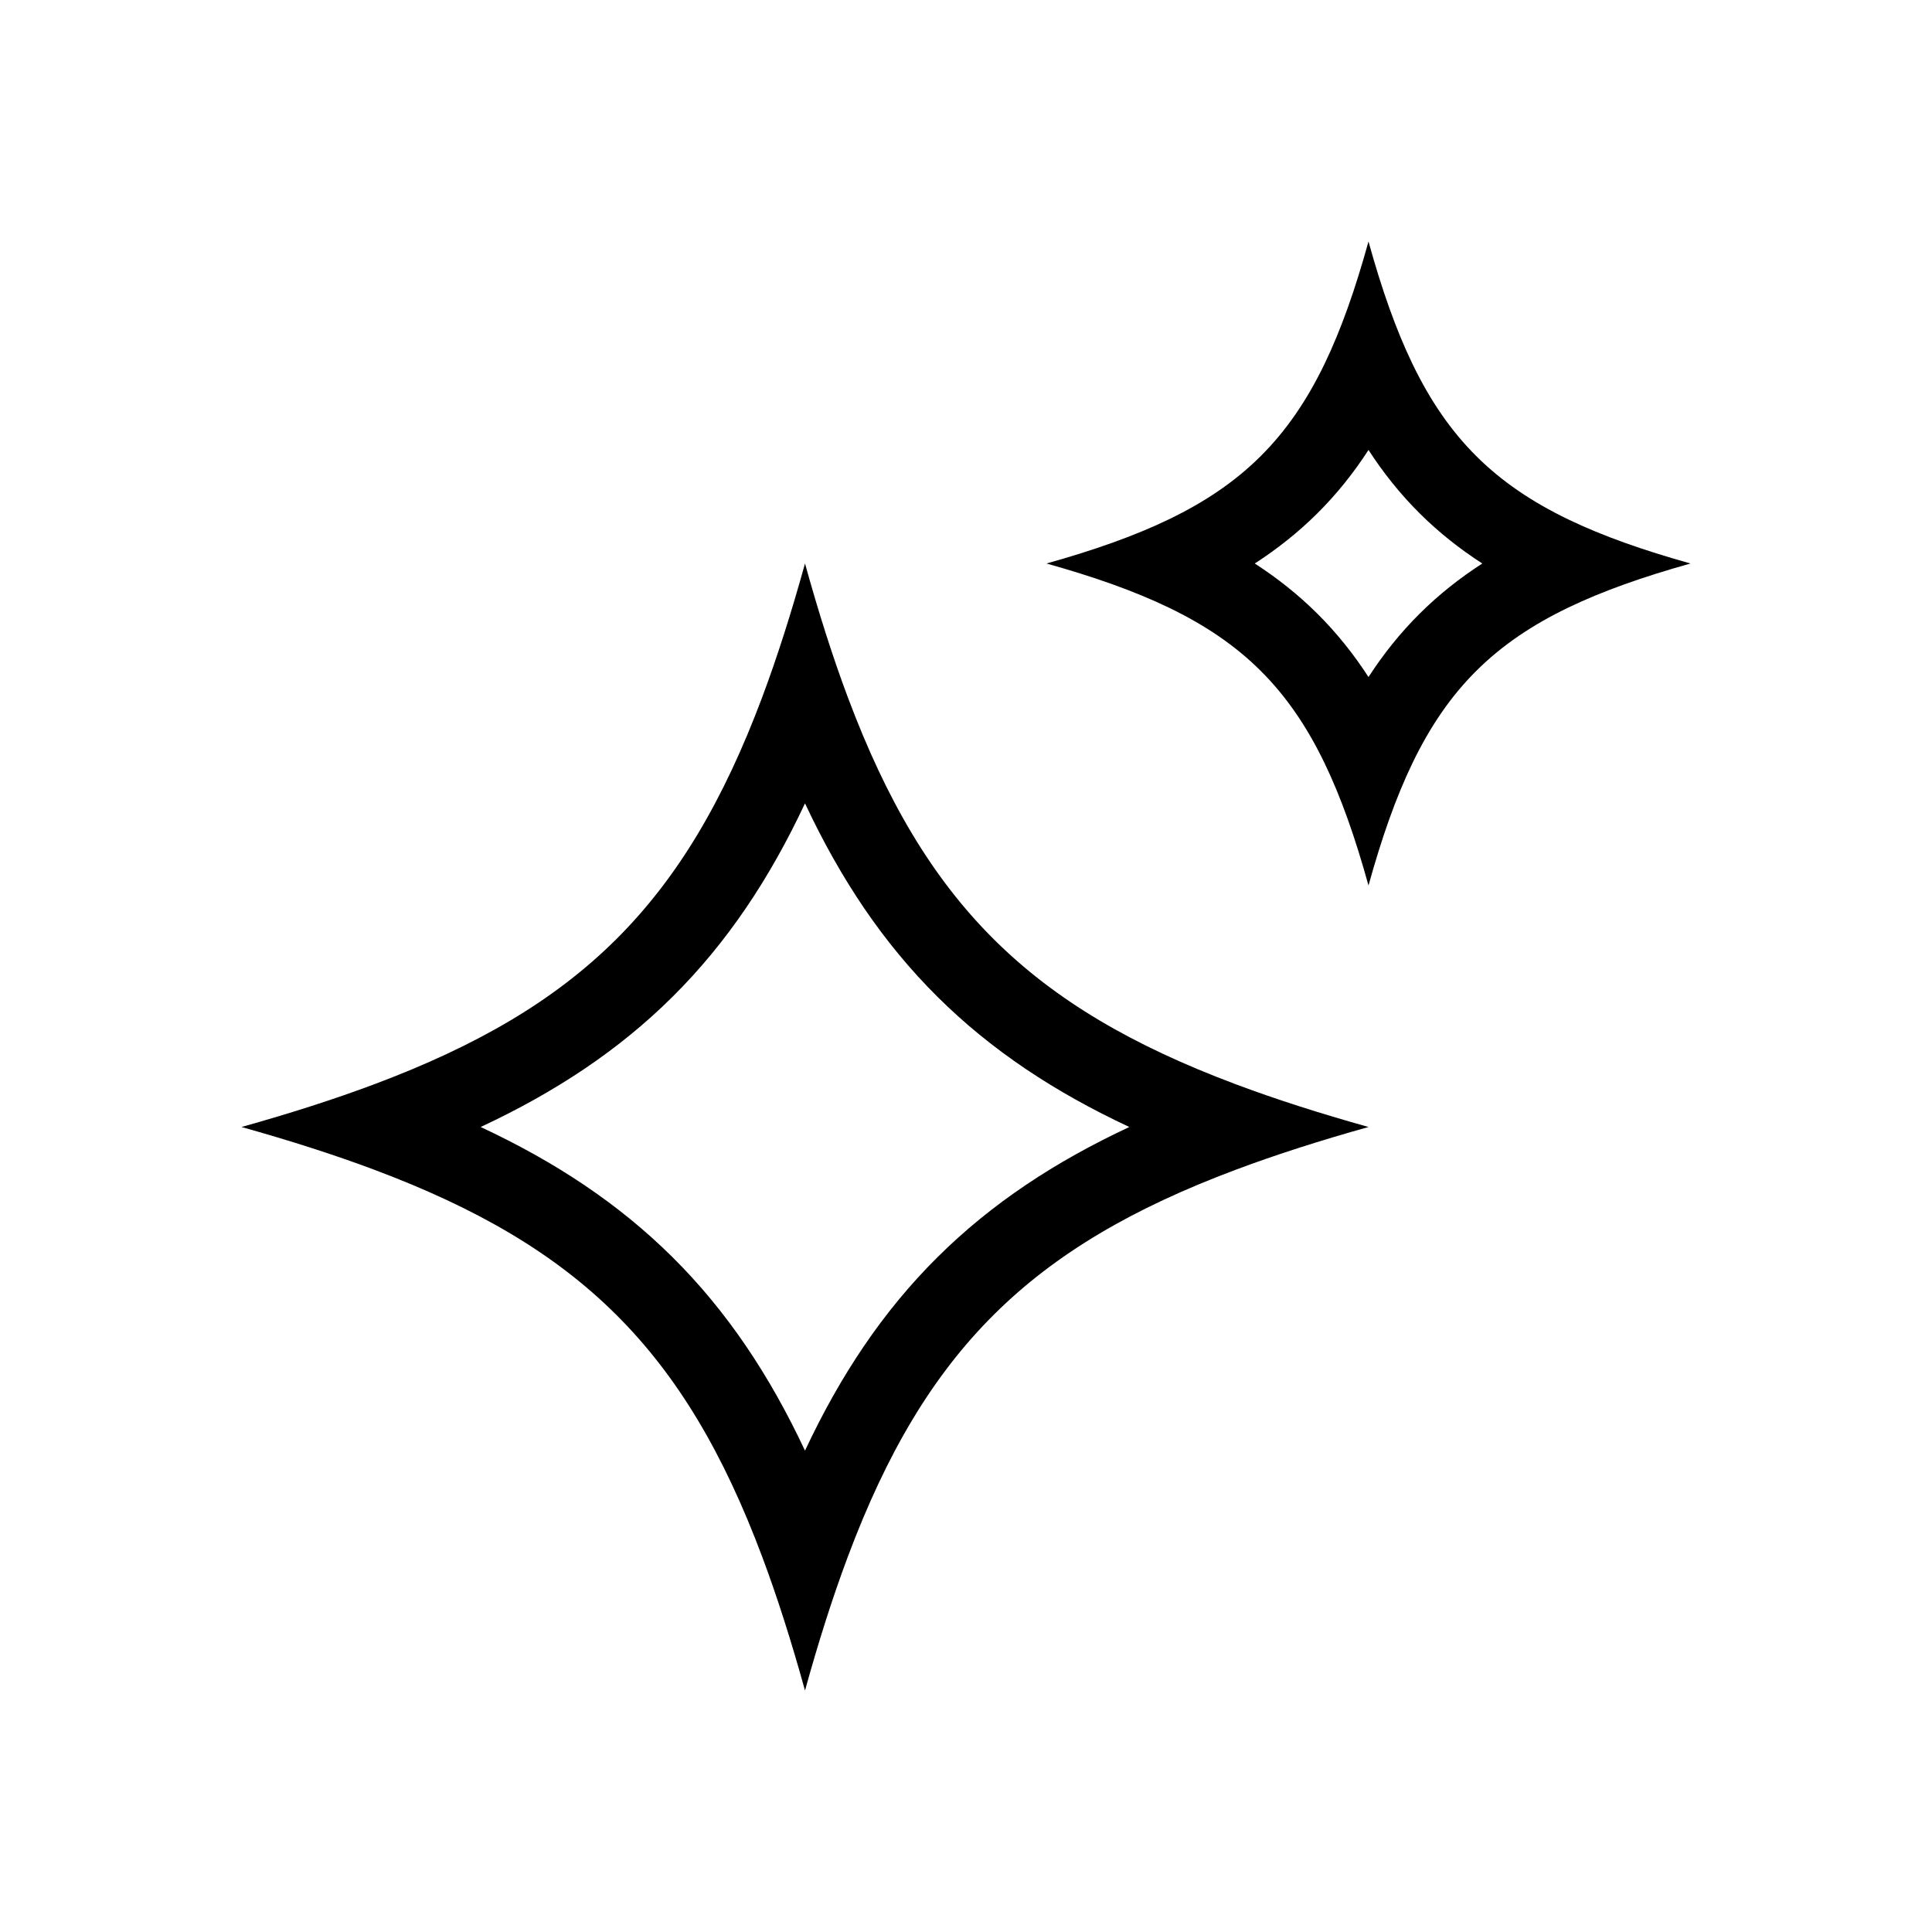 <svg width="48" height="48" viewBox="0 0 48 48" fill="none" xmlns="http://www.w3.org/2000/svg">
<path fill-rule="evenodd" clip-rule="evenodd" d="M29.032 15.093C28.178 14.682 27.181 14.331 26 14C27.181 13.669 28.178 13.318 29.032 12.907C30.854 12.03 32.02 10.877 32.907 9.043C33.319 8.189 33.671 7.189 34 6C34.329 7.189 34.681 8.189 35.093 9.043C35.98 10.877 37.146 12.03 38.968 12.907C39.822 13.318 40.819 13.669 42 14C40.819 14.331 39.822 14.682 38.968 15.093C37.146 15.97 35.98 17.122 35.093 18.957C34.681 19.811 34.329 20.811 34 22C33.671 20.811 33.319 19.811 32.907 18.957C32.02 17.122 30.854 15.97 29.032 15.093ZM32.722 15.239C32.248 14.769 31.732 14.361 31.174 14C31.732 13.639 32.248 13.231 32.722 12.761C33.208 12.279 33.629 11.752 34 11.179C34.371 11.752 34.792 12.279 35.278 12.761C35.752 13.231 36.268 13.639 36.827 14C36.268 14.361 35.752 14.769 35.278 15.239C34.792 15.721 34.371 16.248 34 16.821C33.629 16.248 33.208 15.721 32.722 15.239Z" fill="currentColor"/>
<path fill-rule="evenodd" clip-rule="evenodd" d="M9.304 29.064C8.302 28.688 7.206 28.338 6 28C7.206 27.662 8.302 27.312 9.304 26.936C14.387 25.03 17.011 22.459 18.936 17.324C19.313 16.319 19.663 15.216 20 14C20.337 15.216 20.687 16.319 21.064 17.324C22.989 22.459 25.613 25.03 30.696 26.936C31.698 27.312 32.794 27.662 34 28C32.794 28.338 31.698 28.688 30.696 29.064C25.613 30.97 22.989 33.541 21.064 38.676C20.687 39.681 20.337 40.784 20 42C19.663 40.784 19.313 39.681 18.936 38.676C17.011 33.541 14.387 30.97 9.304 29.064ZM16.707 31.233C15.364 29.9 13.791 28.864 11.942 28C13.791 27.136 15.364 26.1 16.707 24.767C18.062 23.422 19.119 21.837 20 19.959C20.881 21.837 21.938 23.422 23.293 24.767C24.636 26.1 26.209 27.136 28.058 28C26.209 28.864 24.636 29.9 23.293 31.233C21.938 32.578 20.881 34.163 20 36.041C19.119 34.163 18.062 32.578 16.707 31.233Z" fill="currentColor"/>
</svg>
